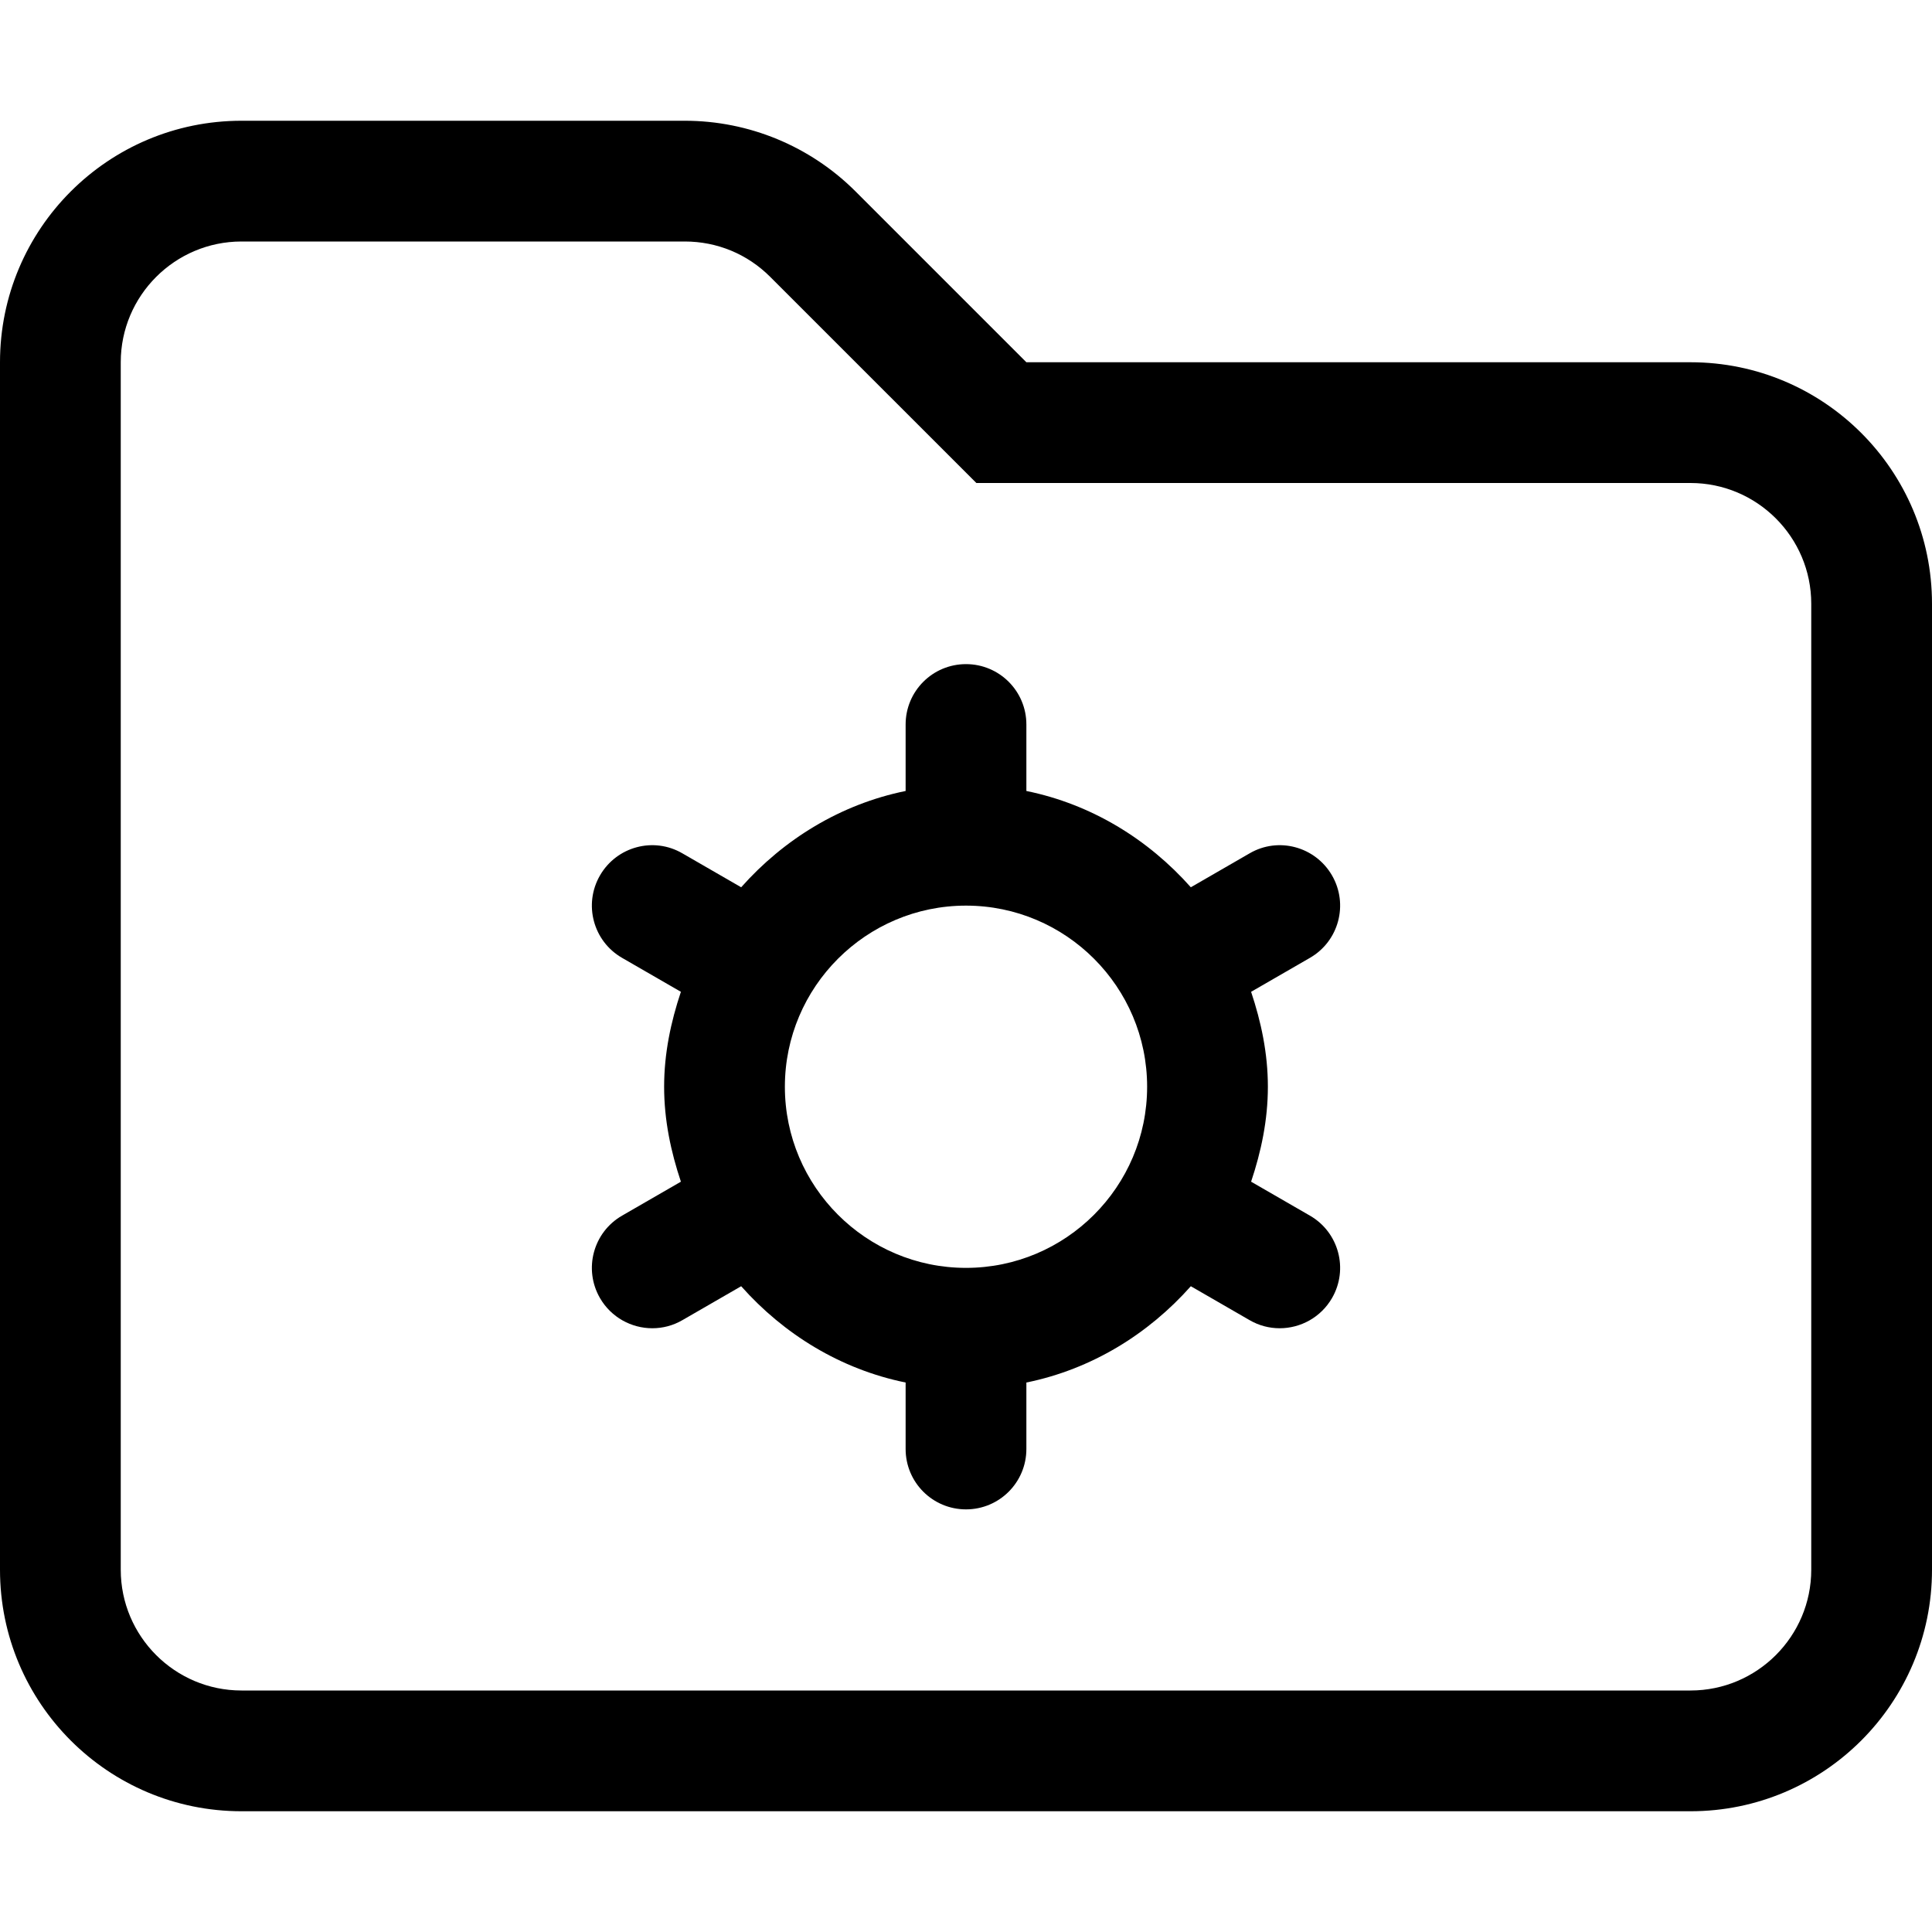 <svg xmlns="http://www.w3.org/2000/svg" viewBox="0 0 512 512"><!-- Font Awesome Pro 6.0.0-alpha2 by @fontawesome - https://fontawesome.com License - https://fontawesome.com/license (Commercial License) --><path d="M448 96H272L226.746 50.746C214.742 38.742 198.465 32 181.49 32H64C28.654 32 0 60.656 0 96V416C0 451.344 28.654 480 64 480H448C483.346 480 512 451.344 512 416V160C512 124.656 483.346 96 448 96ZM480 416C480 433.645 465.645 448 448 448H64C46.355 448 32 433.645 32 416V96C32 78.355 46.355 64 64 64H181.49C190.039 64 198.074 67.328 204.117 73.375L258.746 128H448C465.645 128 480 142.355 480 160V416ZM353 232C348.562 224.344 338.781 221.688 331.141 226.156L315.582 235.137C304.297 222.43 289.268 213.137 272 209.617V192C272 183.156 264.844 176 256 176S240 183.156 240 192V209.617C222.732 213.137 207.703 222.43 196.418 235.137L180.859 226.156C173.203 221.688 163.422 224.344 159 232S157.203 249.438 164.859 253.844L180.445 262.84C177.785 270.797 176 279.156 176 288S177.785 305.203 180.445 313.16L164.859 322.156C157.203 326.562 154.578 336.344 159 344C161.969 349.125 167.344 352 172.875 352C175.594 352 178.344 351.312 180.859 349.844L196.418 340.863C207.703 353.57 222.732 362.863 240 366.383V384C240 392.844 247.156 400 256 400S272 392.844 272 384V366.383C289.268 362.863 304.297 353.57 315.582 340.863L331.141 349.844C333.656 351.312 336.406 352 339.125 352C344.656 352 350.031 349.125 353 344C357.422 336.344 354.797 326.562 347.141 322.156L331.555 313.16C334.215 305.203 336 296.844 336 288S334.215 270.797 331.555 262.84L347.141 253.844C354.797 249.438 357.422 239.656 353 232ZM256 336C229.531 336 208 314.469 208 288S229.531 240 256 240S304 261.531 304 288S282.469 336 256 336Z"/></svg>